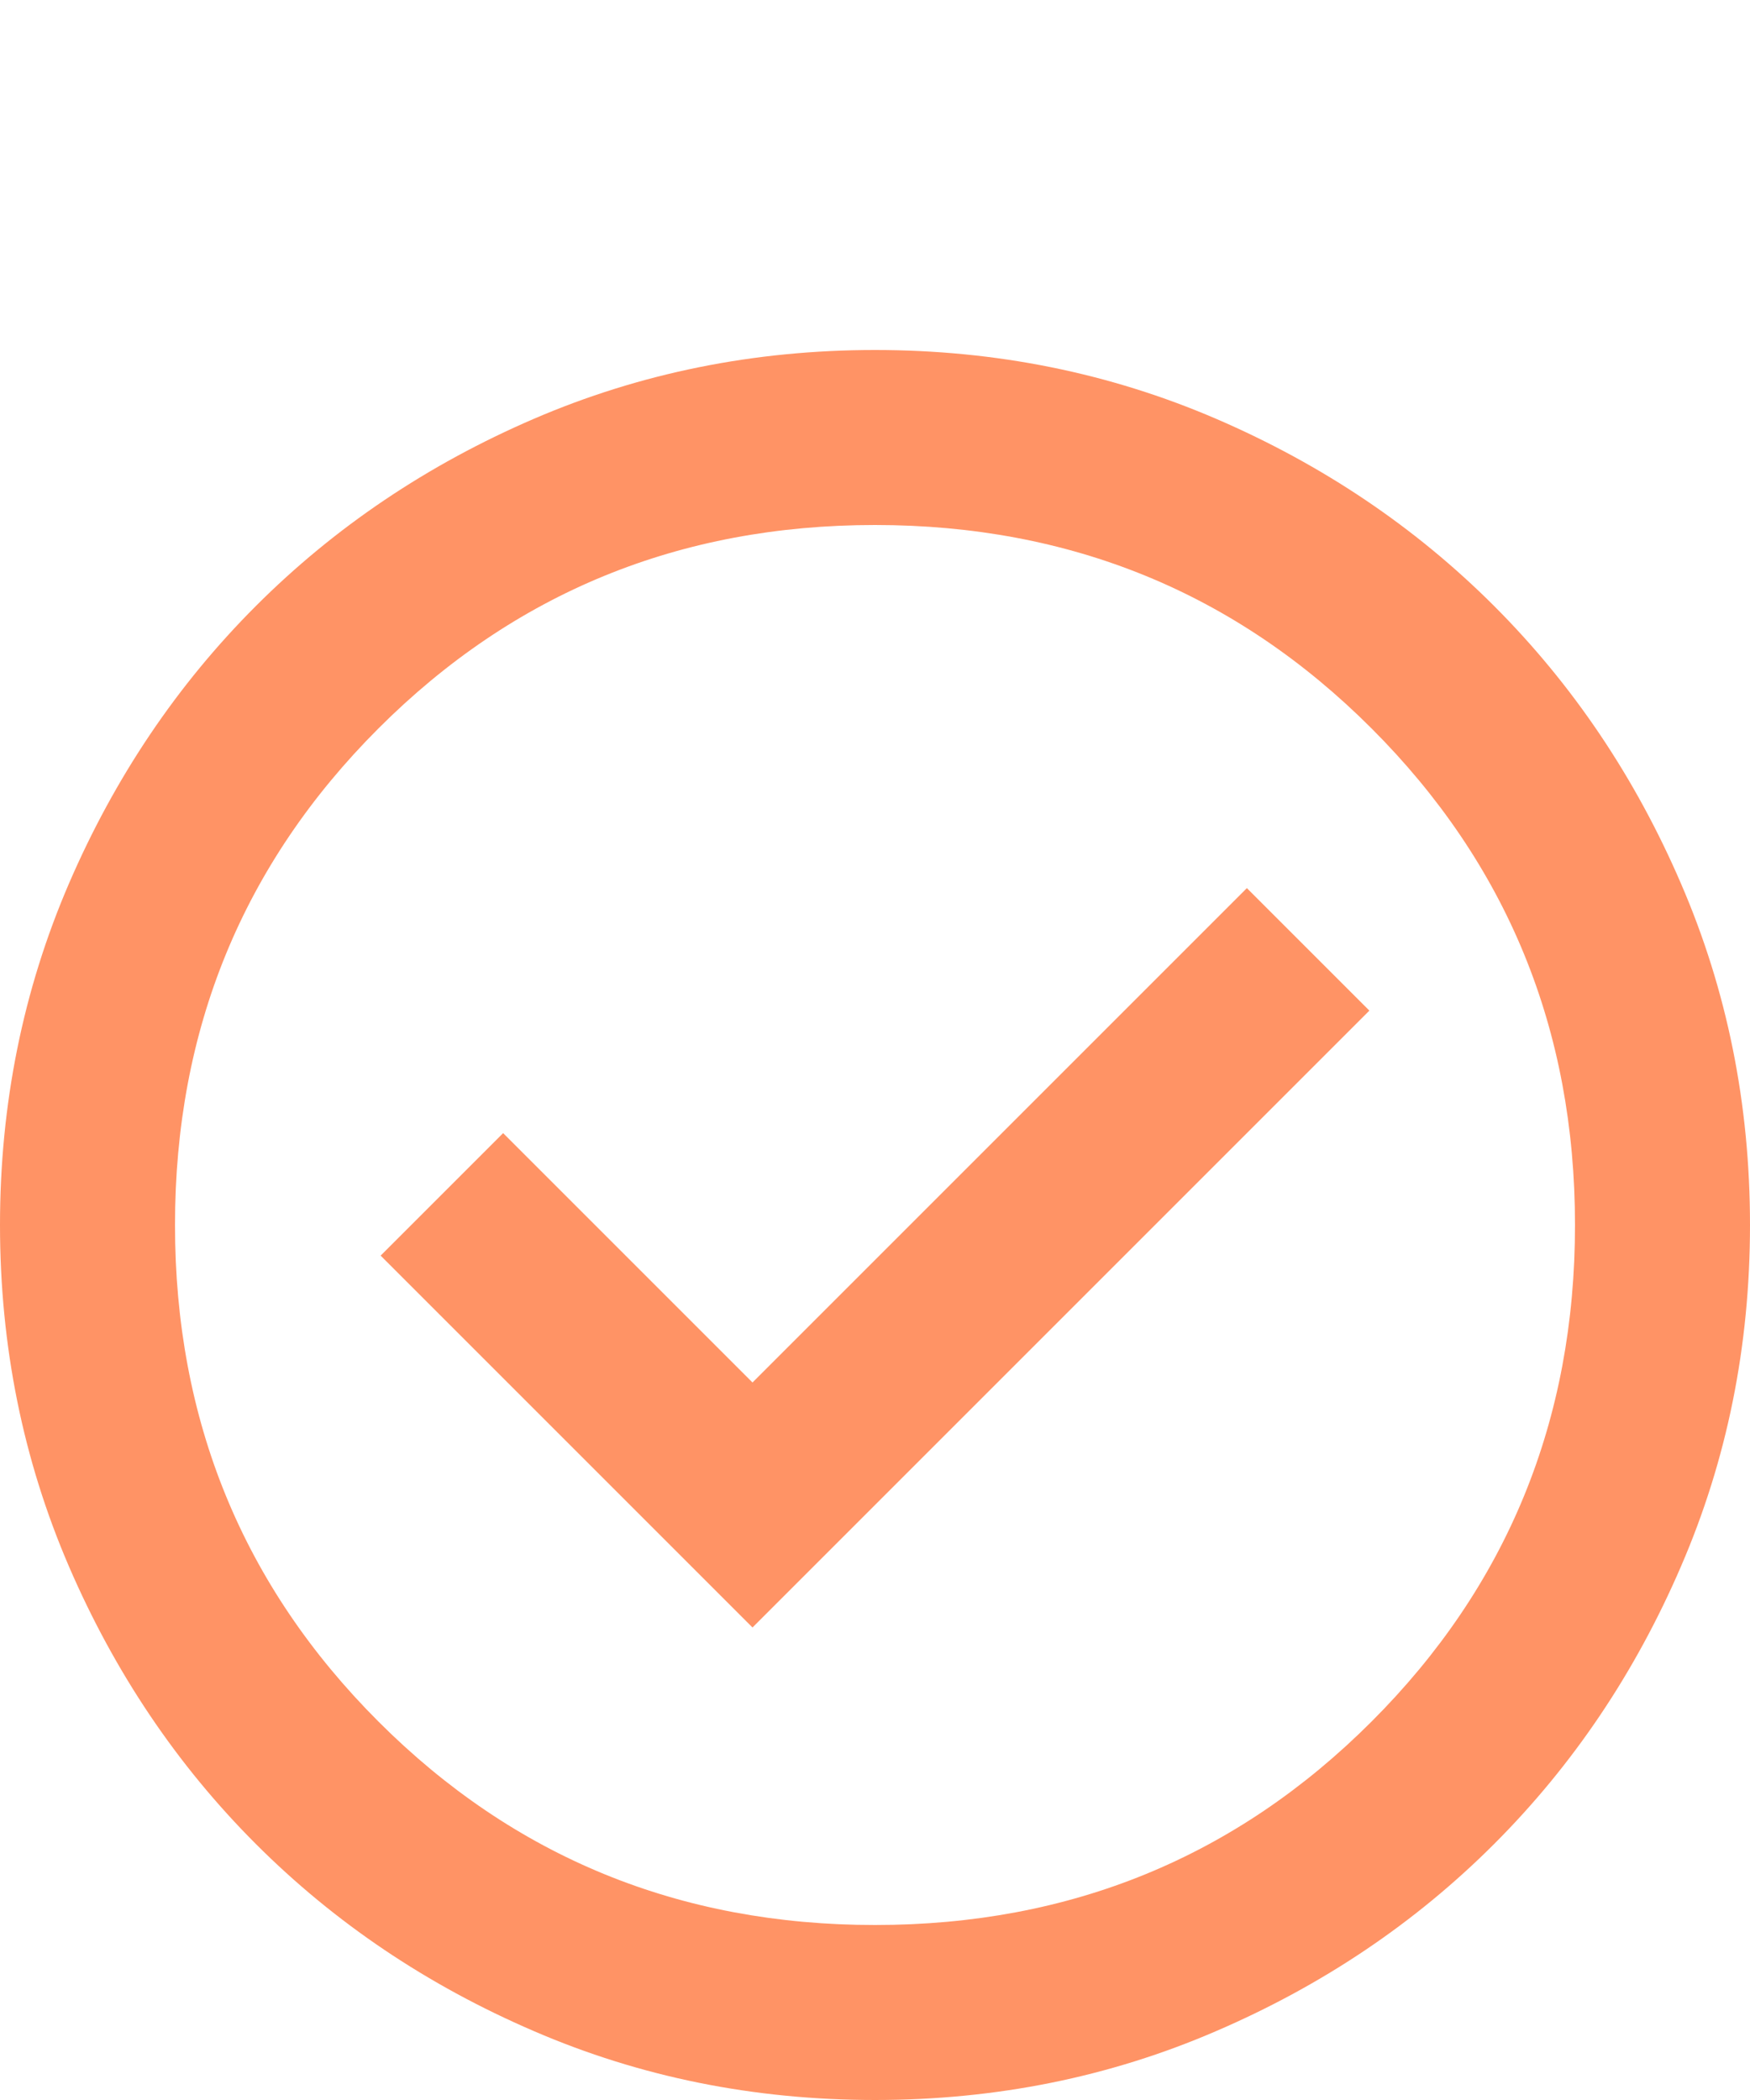 <svg width="20" height="24" viewBox="0 0 20 24" fill="none" xmlns="http://www.w3.org/2000/svg">
<path d="M8.6 18.6L15.65 11.55L14.25 10.15L8.6 15.8L5.75 12.95L4.35 14.35L8.6 18.6ZM10 24C8.617 24 7.317 23.738 6.1 23.212C4.883 22.688 3.825 21.975 2.925 21.075C2.025 20.175 1.312 19.117 0.787 17.9C0.263 16.683 0 15.383 0 14C0 12.617 0.263 11.317 0.787 10.1C1.312 8.883 2.025 7.825 2.925 6.925C3.825 6.025 4.883 5.312 6.1 4.787C7.317 4.263 8.617 4 10 4C11.383 4 12.683 4.263 13.9 4.787C15.117 5.312 16.175 6.025 17.075 6.925C17.975 7.825 18.688 8.883 19.212 10.1C19.738 11.317 20 12.617 20 14C20 15.383 19.738 16.683 19.212 17.9C18.688 19.117 17.975 20.175 17.075 21.075C16.175 21.975 15.117 22.688 13.9 23.212C12.683 23.738 11.383 24 10 24ZM10 22C12.233 22 14.125 21.225 15.675 19.675C17.225 18.125 18 16.233 18 14C18 11.767 17.225 9.875 15.675 8.325C14.125 6.775 12.233 6 10 6C7.767 6 5.875 6.775 4.325 8.325C2.775 9.875 2 11.767 2 14C2 16.233 2.775 18.125 4.325 19.675C5.875 21.225 7.767 22 10 22Z" fill="#FF9365"/>
</svg>

